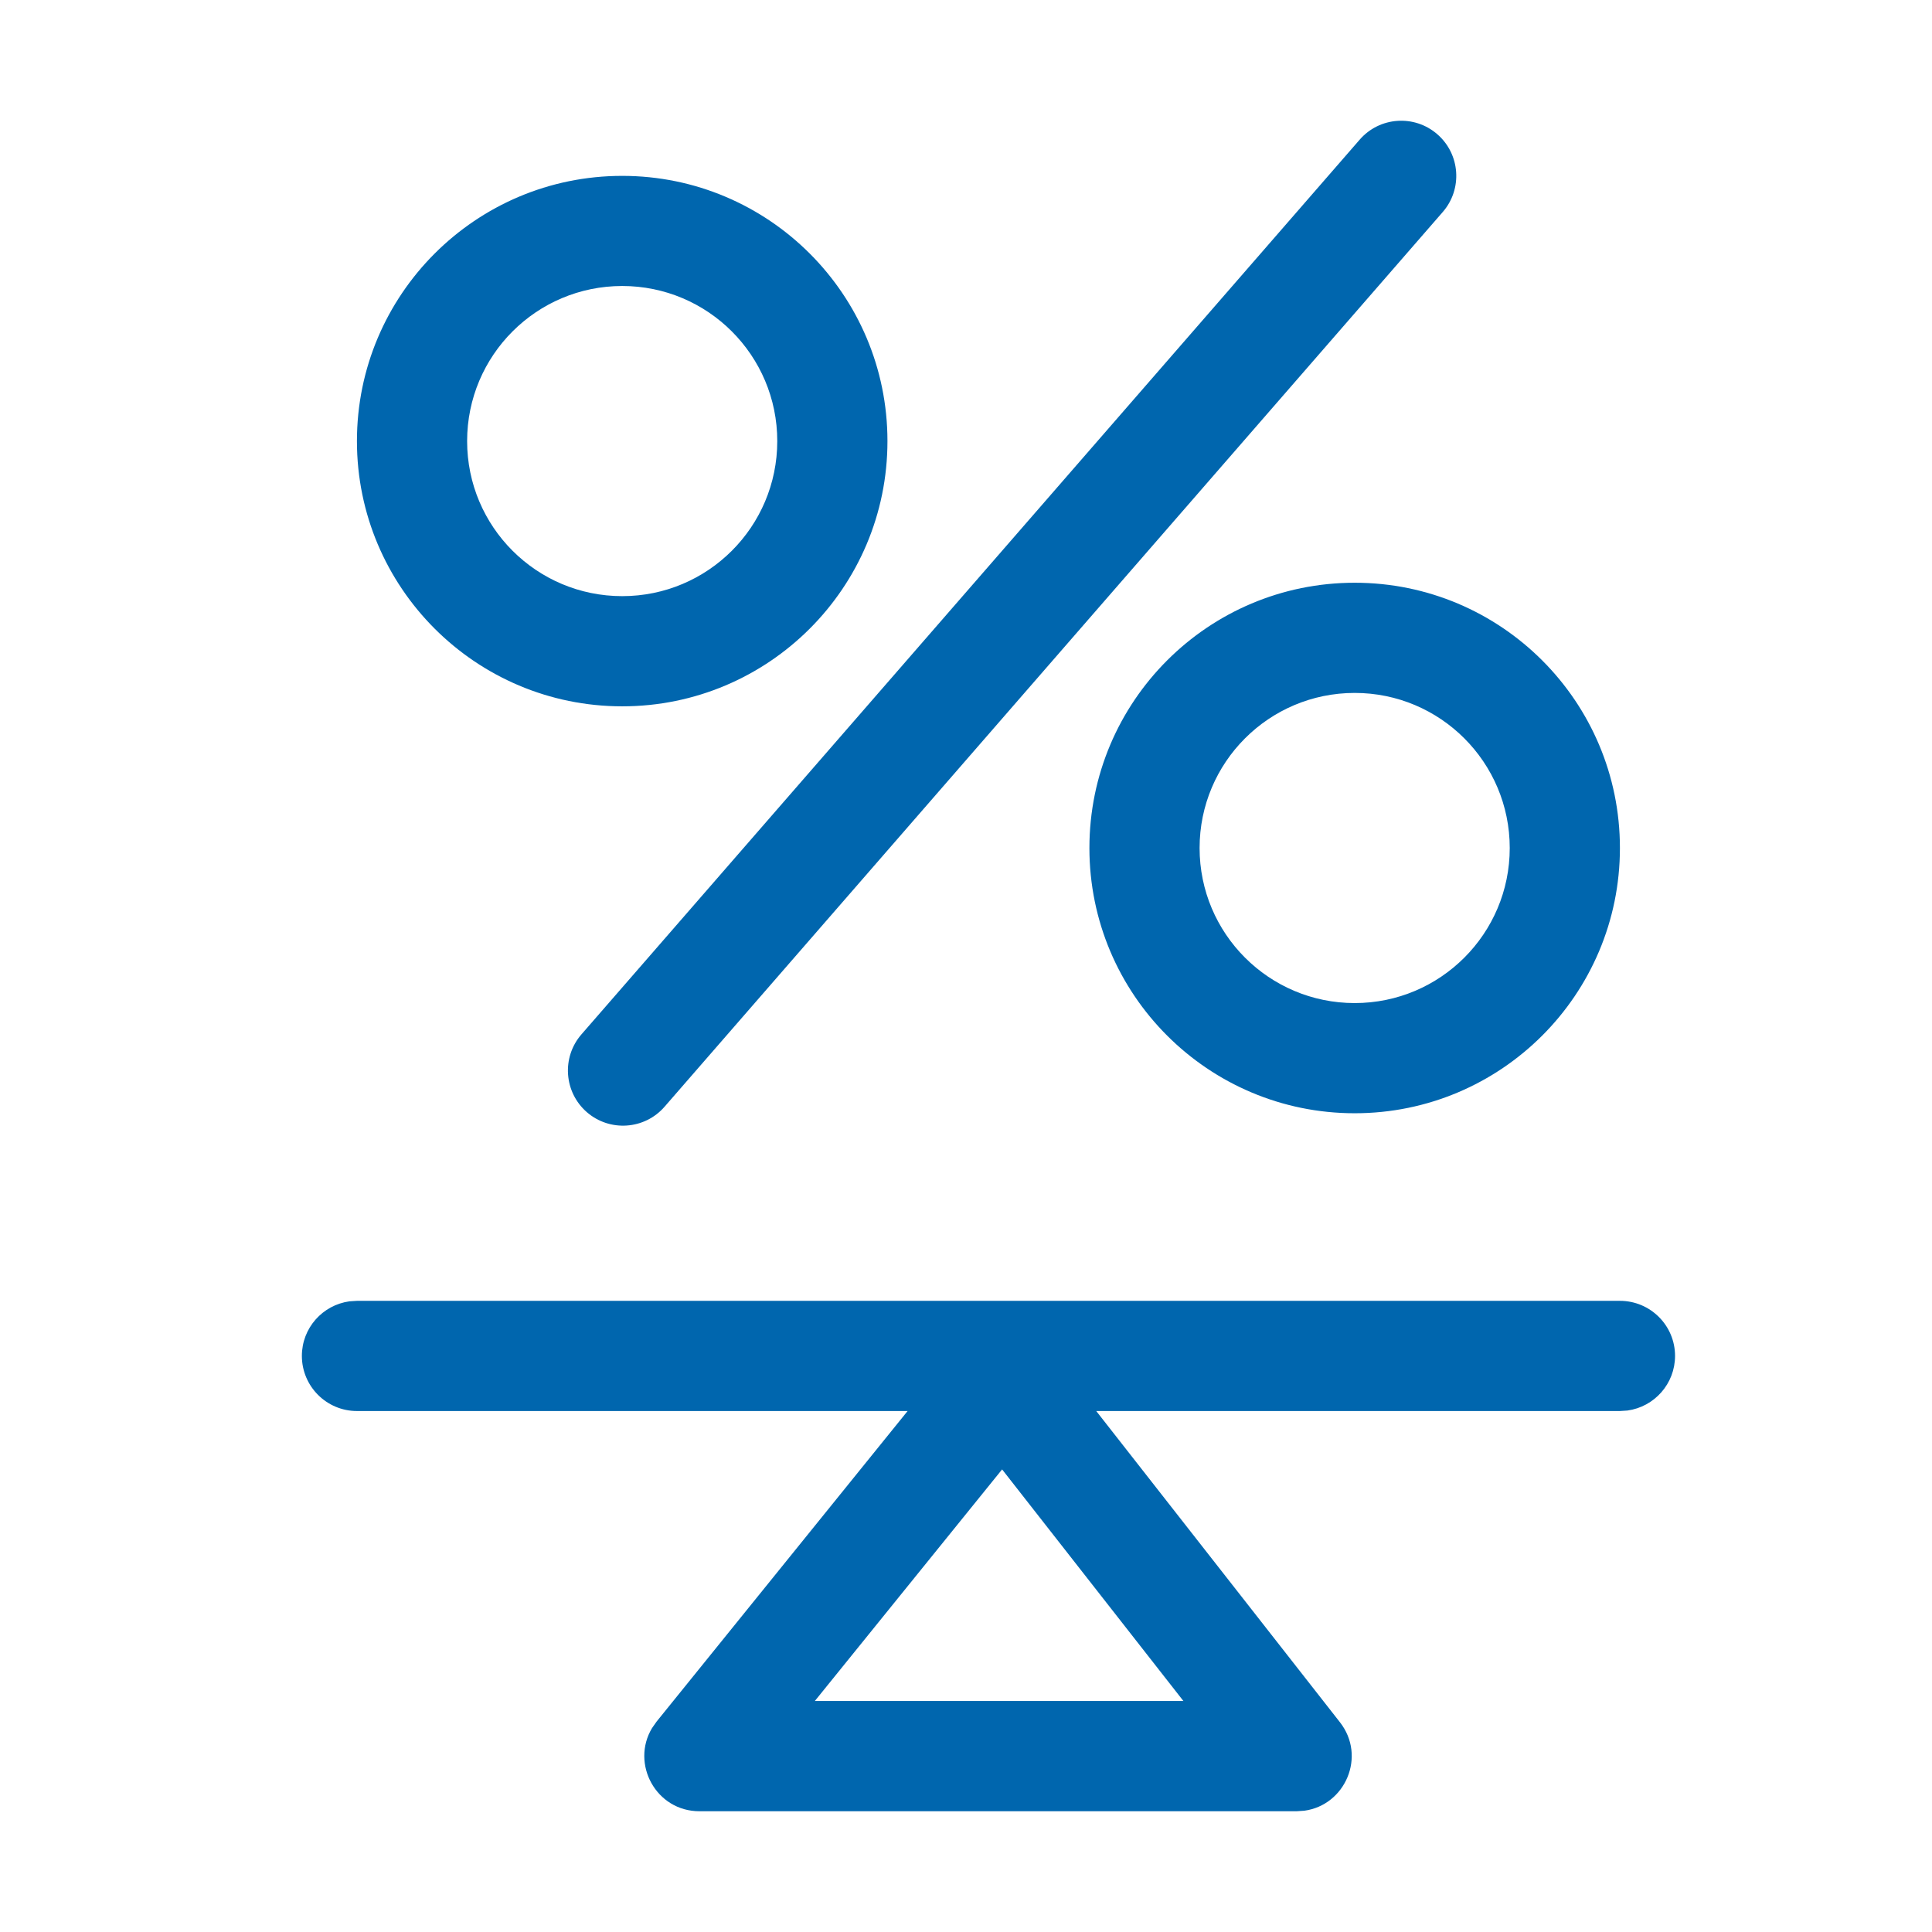 <?xml version="1.0" encoding="UTF-8"?>
<svg width="32px" height="32px" viewBox="0 0 32 32" version="1.1" xmlns="http://www.w3.org/2000/svg" xmlns:xlink="http://www.w3.org/1999/xlink">
    <title>brand/content-icon/32/benefit/balance</title>
    <g id="brand/content-icon/32/benefit/balance" stroke="none" stroke-width="1" fill="none" fill-rule="evenodd">
        <path d="M26.831,21.546 C27.335,21.546 27.744,21.954 27.744,22.458 C27.744,22.92 27.401,23.302 26.955,23.363 L26.831,23.371 L18.157,23.371 L22.193,28.525 C22.635,29.089 22.283,29.898 21.605,29.991 L21.475,30 L11.586,30 C10.863,30 10.445,29.212 10.8,28.622 L10.876,28.514 L15.033,23.371 L5.912,23.371 C5.409,23.371 5,22.962 5,22.458 C5,21.996 5.343,21.615 5.789,21.554 L5.912,21.546 L26.831,21.546 Z M16.598,24.338 L13.496,28.174 L19.601,28.174 L16.598,24.338 Z M23.807,2.224 C24.187,2.555 24.227,3.131 23.897,3.511 L11.007,18.331 C10.677,18.711 10.1,18.751 9.72,18.421 C9.34,18.09 9.3,17.513 9.63,17.133 L22.52,2.314 C22.85,1.933 23.427,1.893 23.807,2.224 Z M22.438,9.652 C24.864,9.652 26.831,11.619 26.831,14.046 C26.831,16.472 24.864,18.439 22.438,18.439 C20.011,18.439 18.044,16.472 18.044,14.046 C18.044,11.619 20.011,9.652 22.438,9.652 Z M22.438,11.477 C21.019,11.477 19.869,12.627 19.869,14.046 C19.869,15.464 21.019,16.614 22.438,16.614 C23.856,16.614 25.006,15.464 25.006,14.046 C25.006,12.627 23.856,11.477 22.438,11.477 Z M10.306,2.913 C12.732,2.913 14.699,4.88 14.699,7.306 C14.699,9.732 12.732,11.699 10.306,11.699 C7.88,11.699 5.912,9.732 5.912,7.306 C5.912,4.88 7.88,2.913 10.306,2.913 Z M10.306,4.737 C8.887,4.737 7.737,5.887 7.737,7.306 C7.737,8.725 8.887,9.874 10.306,9.874 C11.724,9.874 12.874,8.725 12.874,7.306 C12.874,5.887 11.724,4.737 10.306,4.737 Z" id="Shape" fill="#0066AE"></path>
    </g>
</svg>